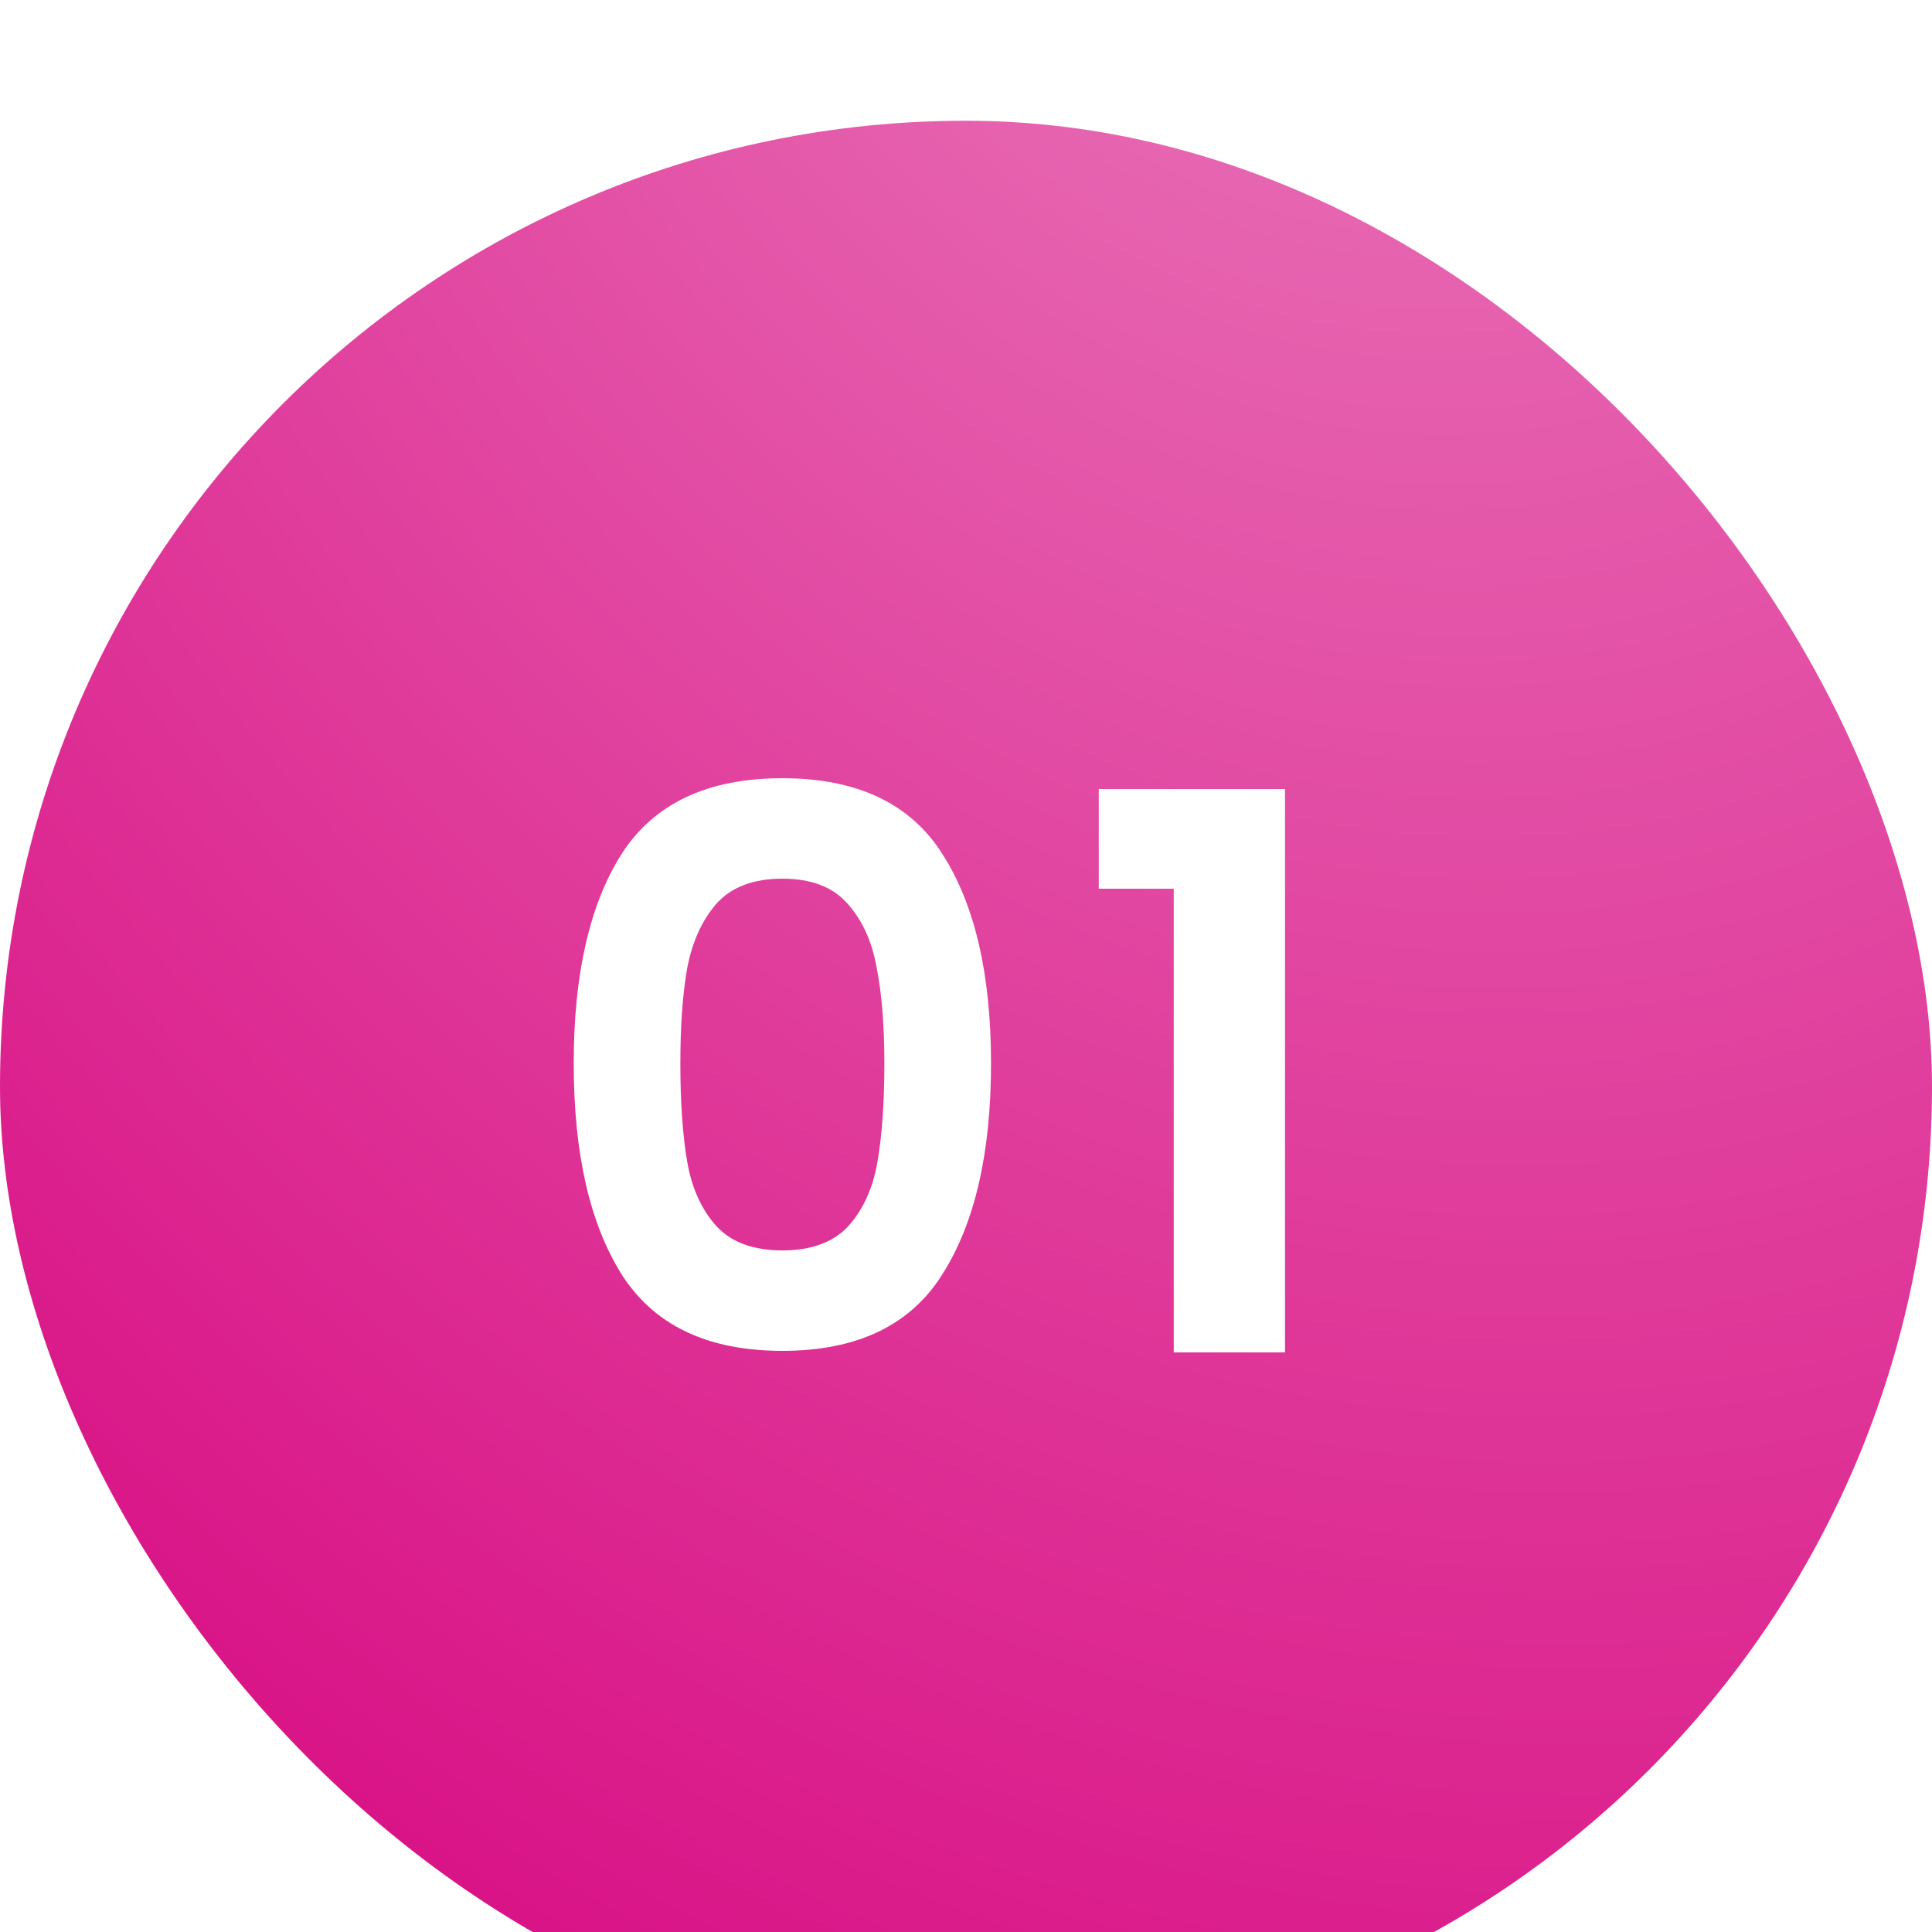 <svg width="40" height="40" viewBox="0 0 40 40" fill="none" xmlns="http://www.w3.org/2000/svg">
<g filter="url(#filter0_ii_33_2702)">
<rect width="40" height="40" rx="20" fill="url(#paint0_radial_33_2702)"/>
<path d="M11.878 19.516C11.878 17.671 12.208 16.226 12.87 15.18C13.542 14.135 14.651 13.612 16.198 13.612C17.744 13.612 18.848 14.135 19.51 15.18C20.182 16.226 20.518 17.671 20.518 19.516C20.518 21.372 20.182 22.828 19.51 23.884C18.848 24.94 17.744 25.468 16.198 25.468C14.651 25.468 13.542 24.94 12.87 23.884C12.208 22.828 11.878 21.372 11.878 19.516ZM18.31 19.516C18.31 18.727 18.256 18.066 18.15 17.532C18.054 16.988 17.851 16.546 17.542 16.204C17.243 15.863 16.795 15.692 16.198 15.692C15.6 15.692 15.147 15.863 14.838 16.204C14.539 16.546 14.336 16.988 14.23 17.532C14.134 18.066 14.086 18.727 14.086 19.516C14.086 20.327 14.134 21.009 14.23 21.564C14.326 22.108 14.528 22.551 14.838 22.892C15.147 23.223 15.6 23.388 16.198 23.388C16.795 23.388 17.248 23.223 17.558 22.892C17.867 22.551 18.07 22.108 18.166 21.564C18.262 21.009 18.31 20.327 18.31 19.516ZM22.749 15.9V13.836H26.605V25.5H24.301V15.9H22.749Z" fill="white"/>
</g>
<defs>
<filter id="filter0_ii_33_2702" x="0" y="0" width="40" height="41.25" filterUnits="userSpaceOnUse" color-interpolation-filters="sRGB">
<feFlood flood-opacity="0" result="BackgroundImageFix"/>
<feBlend mode="normal" in="SourceGraphic" in2="BackgroundImageFix" result="shape"/>
<feColorMatrix in="SourceAlpha" type="matrix" values="0 0 0 0 0 0 0 0 0 0 0 0 0 0 0 0 0 0 127 0" result="hardAlpha"/>
<feOffset dy="1.25"/>
<feGaussianBlur stdDeviation="0.625"/>
<feComposite in2="hardAlpha" operator="arithmetic" k2="-1" k3="1"/>
<feColorMatrix type="matrix" values="0 0 0 0 1 0 0 0 0 1 0 0 0 0 1 0 0 0 0.09 0"/>
<feBlend mode="normal" in2="shape" result="effect1_innerShadow_33_2702"/>
<feColorMatrix in="SourceAlpha" type="matrix" values="0 0 0 0 0 0 0 0 0 0 0 0 0 0 0 0 0 0 127 0" result="hardAlpha"/>
<feOffset dy="1.25"/>
<feGaussianBlur stdDeviation="10"/>
<feComposite in2="hardAlpha" operator="arithmetic" k2="-1" k3="1"/>
<feColorMatrix type="matrix" values="0 0 0 0 1 0 0 0 0 1 0 0 0 0 1 0 0 0 0.12 0"/>
<feBlend mode="normal" in2="effect1_innerShadow_33_2702" result="effect2_innerShadow_33_2702"/>
</filter>
<radialGradient id="paint0_radial_33_2702" cx="0" cy="0" r="1" gradientUnits="userSpaceOnUse" gradientTransform="translate(27.521 -12.246) rotate(-20.428) scale(49.178 60.066)">
<stop stop-color="#EB81BF"/>
<stop offset="1" stop-color="#D80D83"/>
</radialGradient>
</defs>
</svg>

